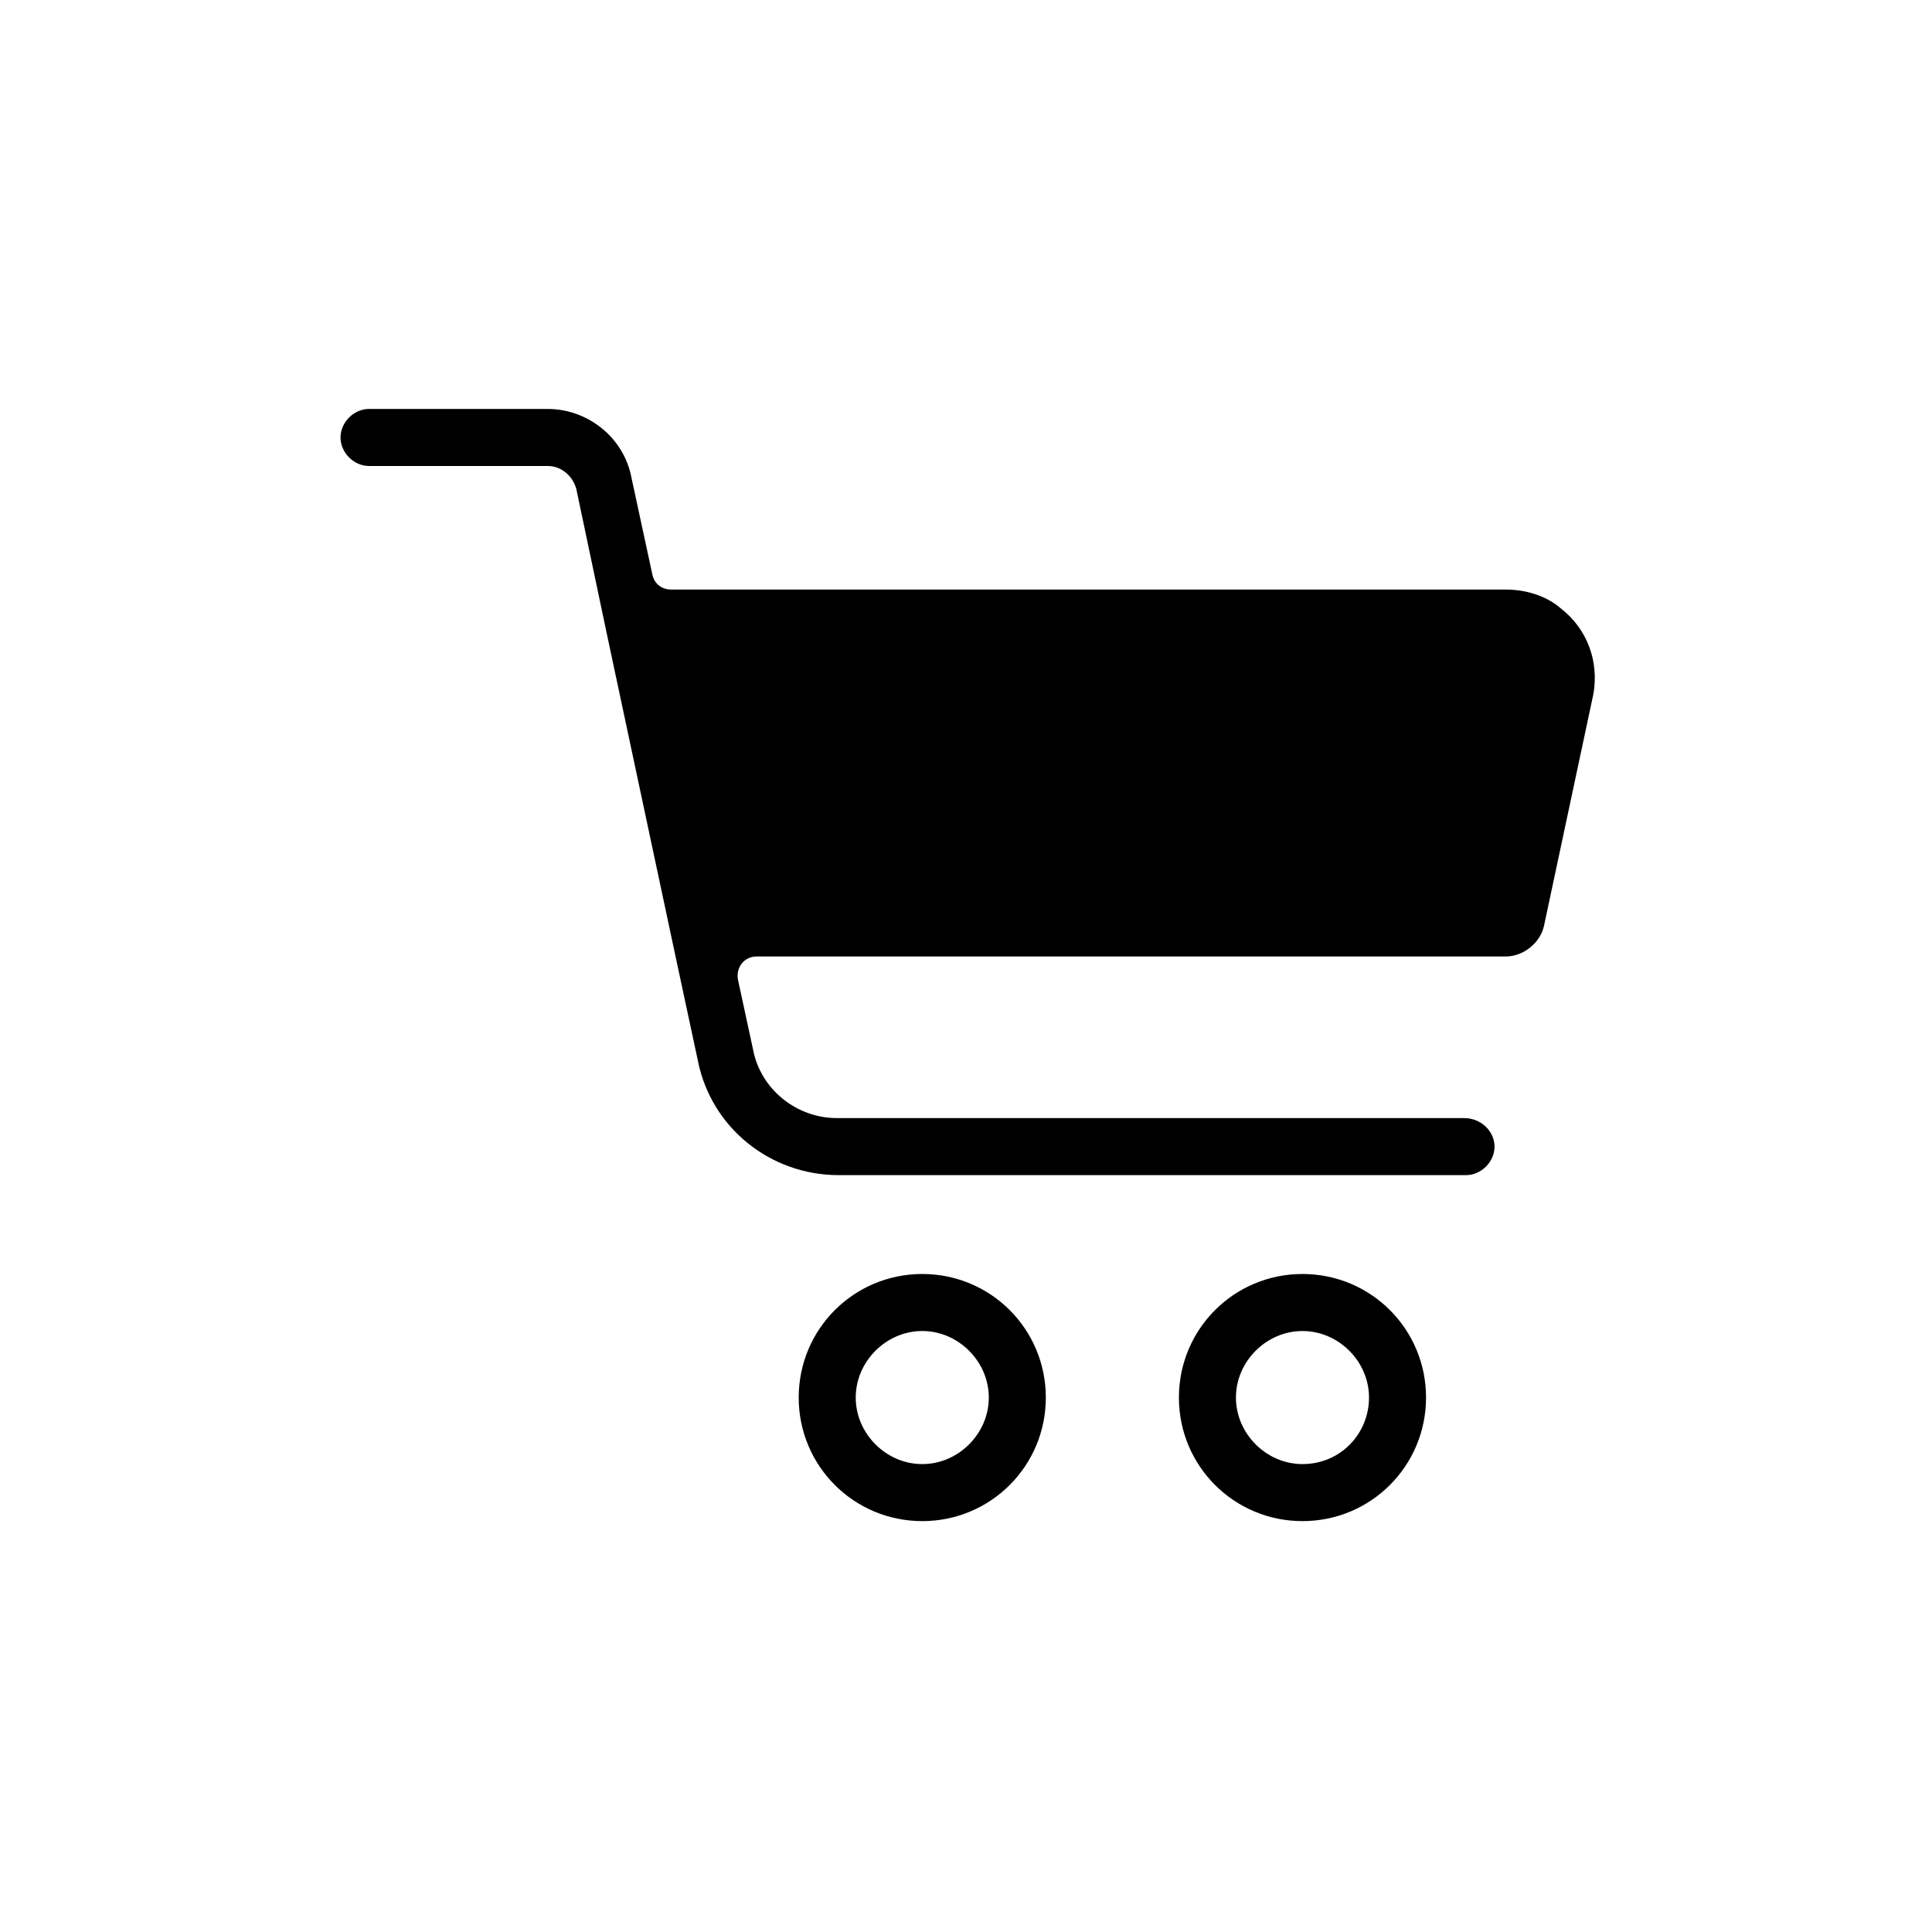 <?xml version="1.0" encoding="UTF-8"?>
<!-- The Best Svg Icon site in the world: iconSvg.co, Visit us! https://iconsvg.co -->
<svg fill="#000000" width="800px" height="800px" version="1.1" viewBox="144 144 512 512" xmlns="http://www.w3.org/2000/svg">
 <g>
  <path d="m388.41 481.62c-18.137 0-32.746 14.609-32.746 32.746s14.609 32.746 32.746 32.746c18.137 0 32.746-14.609 32.746-32.746 0.004-18.137-14.609-32.746-32.746-32.746zm0 50.379c-9.574 0-17.633-8.062-17.633-17.633 0-9.574 8.062-17.633 17.633-17.633 9.574 0 17.633 8.062 17.633 17.633 0 9.574-8.059 17.633-17.633 17.633z"/>
  <path d="m489.17 481.62c-18.137 0-32.746 14.609-32.746 32.746s14.609 32.746 32.746 32.746 32.746-14.609 32.746-32.746c0.004-18.137-14.609-32.746-32.746-32.746zm0 50.379c-9.574 0-17.633-8.062-17.633-17.633 0-9.574 8.062-17.633 17.633-17.633 9.574 0 17.633 8.062 17.633 17.633 0 9.574-7.555 17.633-17.633 17.633z"/>
  <path d="m557.69 305.28c-4.031-3.527-9.574-5.039-14.609-5.039h-221.17c-2.519 0-4.535-1.512-5.039-4.031l-5.543-25.695c-2.016-10.578-11.586-18.137-22.168-18.137h-47.359c-4.031 0-7.559 3.527-7.559 7.559s3.527 7.559 7.559 7.559h47.359c3.527 0 6.551 2.519 7.559 6.047l8.062 38.289 18.137 85.145 6.047 28.215c3.527 17.633 19.145 30.23 37.281 30.23h166.26c4.031 0 7.559-3.527 7.559-7.559-0.004-4.035-3.531-7.559-8.066-7.559h-166.26c-10.578 0-20.152-7.559-22.168-18.137l-4.027-18.645c-0.504-3.023 1.512-6.047 5.039-6.047h198.5c4.535 0 9.07-3.527 10.078-8.062l13.094-61.461c1.512-8.562-1.508-17.129-8.562-22.672z"/>
 </g>
</svg>